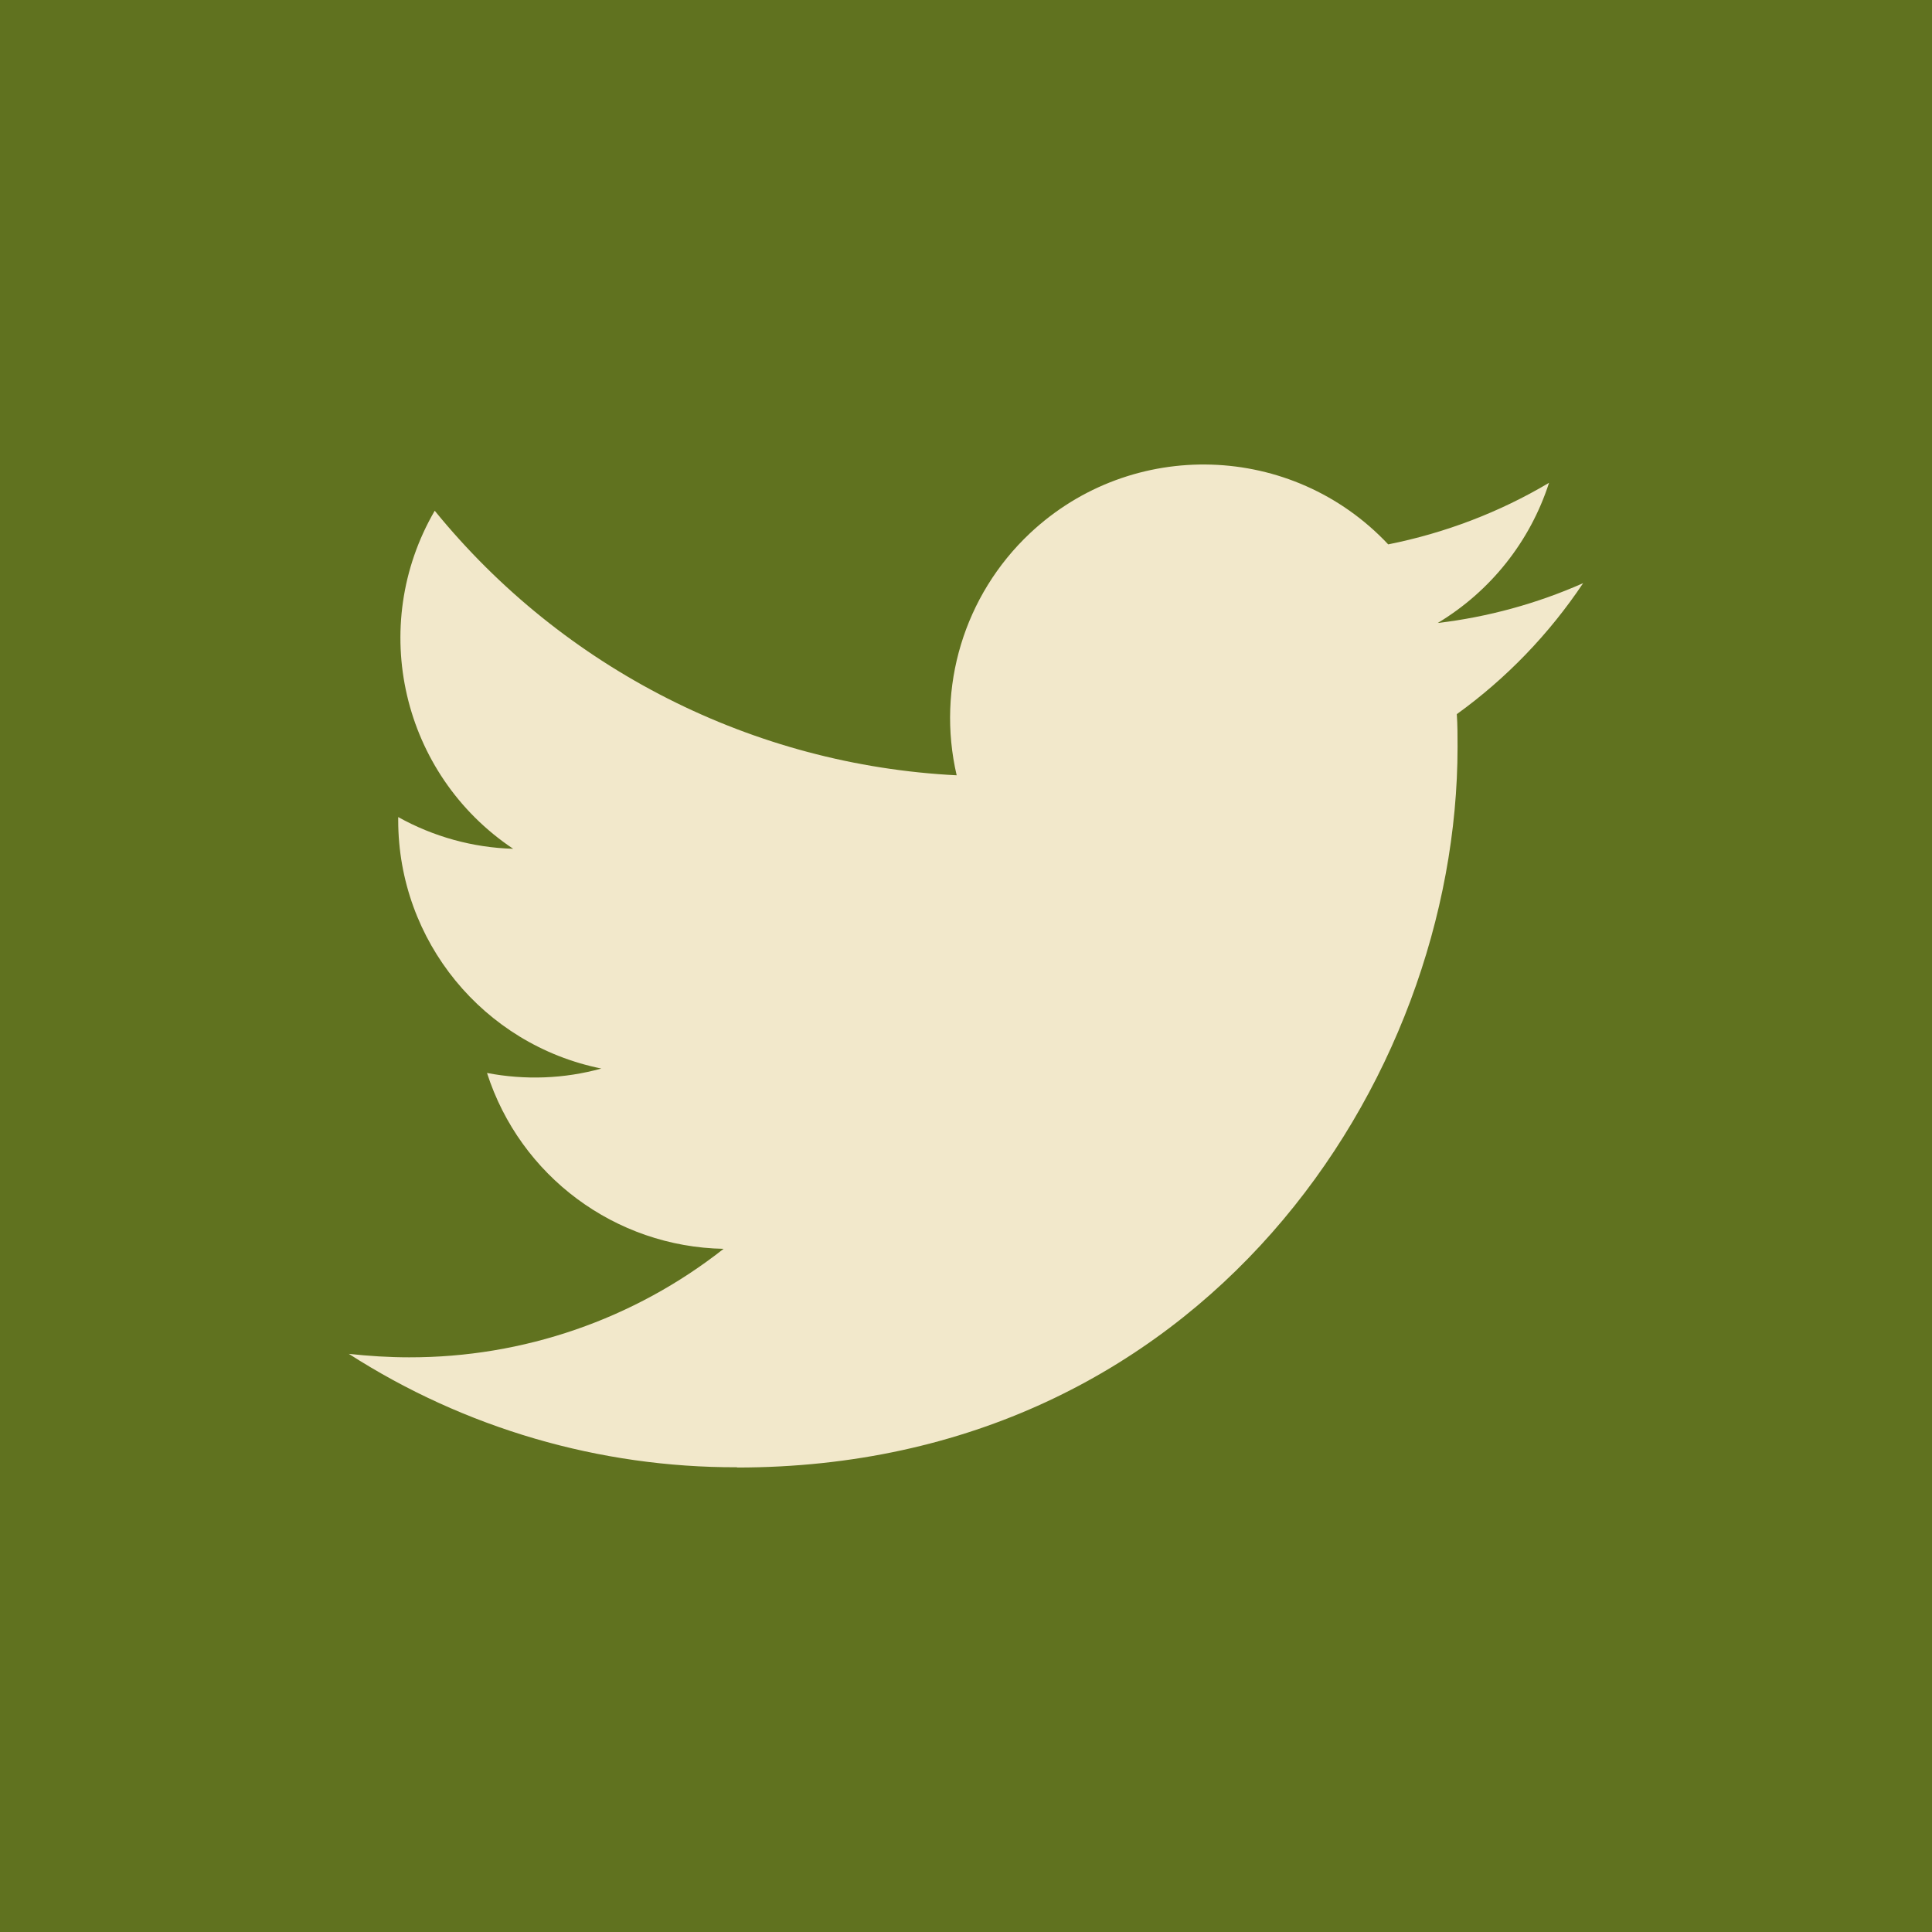 <?xml version="1.0" encoding="utf-8"?>
<!-- Generator: Adobe Illustrator 15.1.0, SVG Export Plug-In . SVG Version: 6.00 Build 0)  -->
<!DOCTYPE svg PUBLIC "-//W3C//DTD SVG 1.1//EN" "http://www.w3.org/Graphics/SVG/1.1/DTD/svg11.dtd">
<svg version="1.1" id="レイヤー_1" xmlns="http://www.w3.org/2000/svg" xmlns:xlink="http://www.w3.org/1999/xlink" x="0px"
	 y="0px" width="82px" height="82px" viewBox="0 0 82 82" enable-background="new 0 0 82 82" xml:space="preserve">
<g>
	<rect fill="#60721F" width="82" height="82"/>
	<path fill="#F2E8CB" d="M31.28,62.286c19.77,0,30.583-16.379,30.583-30.582c0-0.471,0-0.931-0.032-1.393
		c2.104-1.517,3.92-3.403,5.362-5.56c-1.961,0.869-4.043,1.438-6.172,1.691c2.242-1.348,3.922-3.459,4.725-5.95
		c-2.107,1.253-4.419,2.132-6.826,2.613c-4.068-4.33-10.877-4.54-15.207-0.47c-2.791,2.627-3.977,6.536-3.109,10.271
		c-8.643-0.435-16.693-4.517-22.153-11.229c-2.853,4.908-1.395,11.191,3.329,14.348c-1.711-0.048-3.386-0.514-4.879-1.346
		c0,0.044,0,0.089,0,0.134c0.002,5.118,3.608,9.525,8.621,10.539c-1.581,0.438-3.24,0.496-4.852,0.188
		c1.408,4.383,5.441,7.378,10.042,7.464c-3.805,2.995-8.507,4.616-13.35,4.605c-0.854,0-1.708-0.055-2.557-0.147
		c4.916,3.156,10.634,4.828,16.474,4.813"/>
</g>
</svg>
